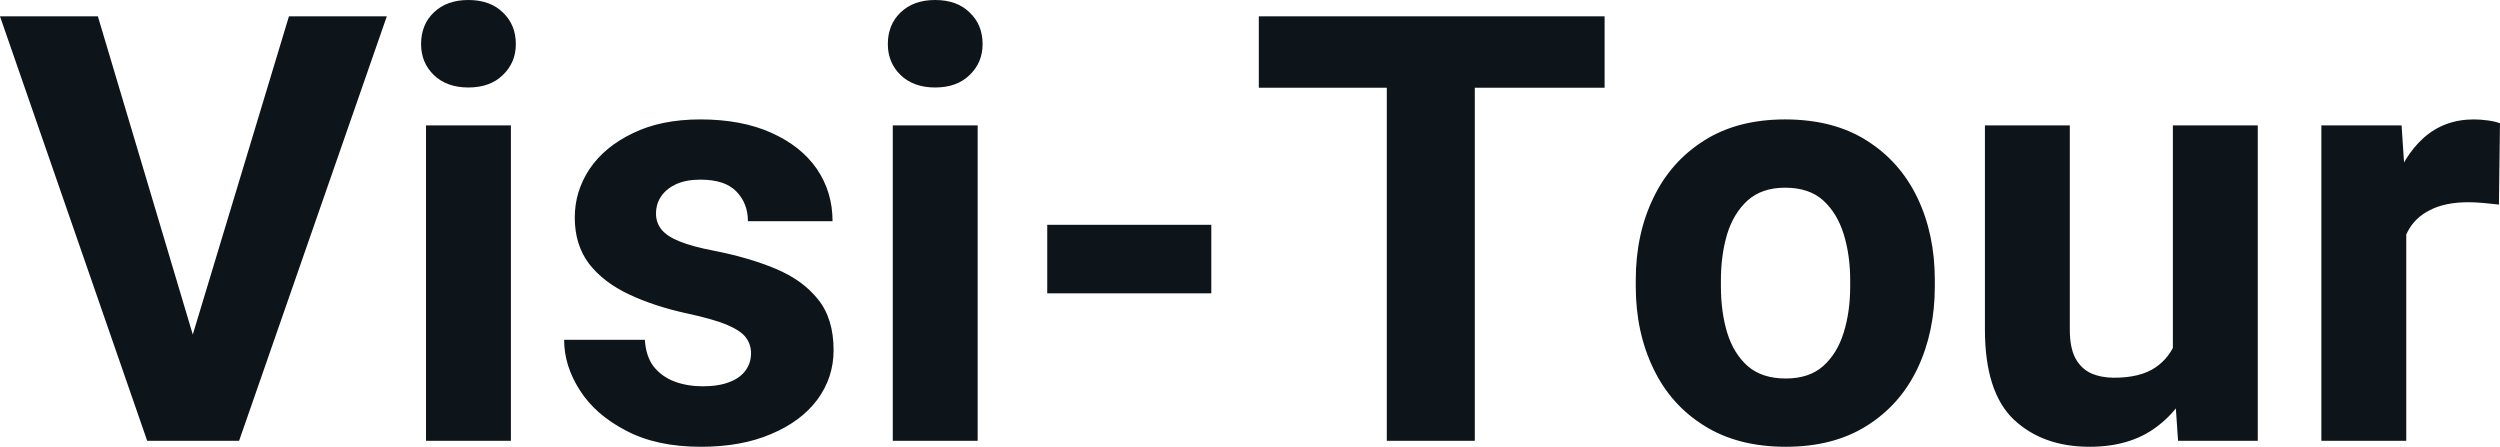 <svg fill="#0d141a" viewBox="0 0 96.301 17.205" height="100%" width="100%" xmlns="http://www.w3.org/2000/svg"><path preserveAspectRatio="none" d="M7.25 13.47L11.13 0.63L14.90 0.63L9.21 16.98L6.72 16.98L7.25 13.47ZM3.77 0.63L7.60 13.47L8.19 16.98L5.67 16.98L0 0.63L3.77 0.63ZM18.04 0L18.04 0Q18.88 0 19.37 0.48Q19.87 0.95 19.87 1.70L19.87 1.70Q19.87 2.41 19.37 2.89Q18.88 3.37 18.04 3.37L18.04 3.37Q17.21 3.37 16.71 2.89Q16.22 2.41 16.22 1.70L16.22 1.70Q16.22 0.95 16.71 0.48Q17.21 0 18.04 0ZM19.68 4.83L19.68 16.98L16.41 16.98L16.41 4.83L19.68 4.83ZM27.00 17.21L27.00 17.21Q25.29 17.21 24.12 16.59Q22.94 15.98 22.34 15.04Q21.73 14.09 21.73 13.09L21.73 13.09L24.84 13.09Q24.88 13.73 25.18 14.12Q25.49 14.51 25.99 14.70Q26.48 14.88 27.07 14.88L27.07 14.88Q27.68 14.88 28.09 14.72Q28.50 14.57 28.72 14.27Q28.93 13.98 28.93 13.61L28.93 13.61Q28.93 13.26 28.73 13.00Q28.54 12.74 28.00 12.51Q27.47 12.29 26.45 12.07L26.45 12.07Q25.21 11.80 24.23 11.34Q23.25 10.88 22.69 10.16Q22.14 9.43 22.14 8.38L22.14 8.38Q22.14 7.37 22.71 6.51Q23.29 5.65 24.38 5.13Q25.46 4.60 26.98 4.60L26.98 4.60Q28.56 4.60 29.70 5.11Q30.85 5.62 31.46 6.50Q32.07 7.39 32.07 8.52L32.07 8.52L28.81 8.52Q28.81 7.83 28.36 7.37Q27.92 6.92 26.98 6.92L26.98 6.92Q26.44 6.92 26.05 7.09Q25.67 7.27 25.47 7.56Q25.27 7.85 25.27 8.23L25.27 8.23Q25.27 8.58 25.48 8.84Q25.70 9.11 26.18 9.30Q26.67 9.50 27.51 9.66L27.51 9.66Q28.84 9.92 29.87 10.35Q30.91 10.78 31.51 11.53Q32.11 12.27 32.11 13.49L32.11 13.49Q32.11 14.55 31.48 15.40Q30.85 16.24 29.70 16.72Q28.56 17.21 27.00 17.21ZM36.02 0L36.02 0Q36.86 0 37.35 0.48Q37.85 0.95 37.85 1.70L37.85 1.70Q37.85 2.41 37.35 2.89Q36.86 3.37 36.02 3.37L36.02 3.37Q35.19 3.37 34.69 2.89Q34.20 2.41 34.20 1.70L34.20 1.70Q34.20 0.95 34.69 0.48Q35.19 0 36.02 0ZM37.66 4.83L37.66 16.98L34.39 16.98L34.39 4.83L37.66 4.83ZM46.66 8.66L46.66 11.30L40.34 11.30L40.34 8.66L46.66 8.66ZM56.81 0.63L56.81 16.98L53.42 16.98L53.42 0.63L56.81 0.63ZM61.81 0.63L61.81 3.38L48.49 3.38L48.49 0.63L61.81 0.63ZM63.01 11.03L63.01 10.79Q63.01 9.02 63.69 7.62Q64.36 6.22 65.65 5.41Q66.93 4.60 68.76 4.60L68.76 4.60Q70.62 4.60 71.90 5.41Q73.19 6.22 73.86 7.62Q74.53 9.02 74.53 10.79L74.53 10.79L74.53 11.03Q74.53 12.79 73.86 14.20Q73.19 15.60 71.91 16.40Q70.63 17.21 68.79 17.21L68.79 17.21Q66.94 17.21 65.65 16.40Q64.36 15.60 63.69 14.20Q63.01 12.79 63.01 11.03L63.01 11.03ZM66.29 10.79L66.29 11.03Q66.29 12.01 66.53 12.81Q66.78 13.62 67.32 14.10Q67.87 14.58 68.79 14.58L68.79 14.58Q69.69 14.58 70.23 14.10Q70.77 13.62 71.02 12.81Q71.27 12.01 71.27 11.03L71.27 11.03L71.27 10.79Q71.27 9.83 71.02 9.02Q70.77 8.21 70.23 7.72Q69.69 7.23 68.76 7.23L68.76 7.23Q67.87 7.23 67.32 7.72Q66.78 8.21 66.53 9.02Q66.29 9.83 66.29 10.79L66.29 10.79ZM83.70 14.06L83.70 4.83L86.97 4.83L86.97 16.98L83.90 16.98L83.70 14.06ZM84.08 11.54L85.05 11.52Q85.05 13.16 84.55 14.44Q84.06 15.72 83.05 16.46Q82.04 17.21 80.49 17.21L80.49 17.21Q78.69 17.21 77.57 16.16Q76.46 15.10 76.46 12.69L76.46 12.69L76.46 4.83L79.73 4.83L79.73 12.71Q79.73 13.38 79.94 13.79Q80.16 14.20 80.55 14.38Q80.94 14.55 81.43 14.55L81.43 14.55Q82.44 14.55 83.02 14.16Q83.60 13.77 83.84 13.08Q84.08 12.40 84.08 11.54L84.08 11.54ZM92.69 7.54L92.69 16.98L89.42 16.98L89.42 4.83L92.51 4.83L92.69 7.54ZM96.30 4.75L96.26 7.88Q96.01 7.85 95.68 7.82Q95.35 7.79 95.09 7.79L95.09 7.79Q94.19 7.79 93.61 8.09Q93.02 8.38 92.74 8.93Q92.45 9.48 92.43 10.29L92.43 10.29L91.76 10.06Q91.76 8.48 92.17 7.25Q92.57 6.02 93.36 5.31Q94.16 4.60 95.29 4.60L95.29 4.60Q95.55 4.60 95.84 4.64Q96.13 4.68 96.30 4.75L96.30 4.75Z"></path></svg>